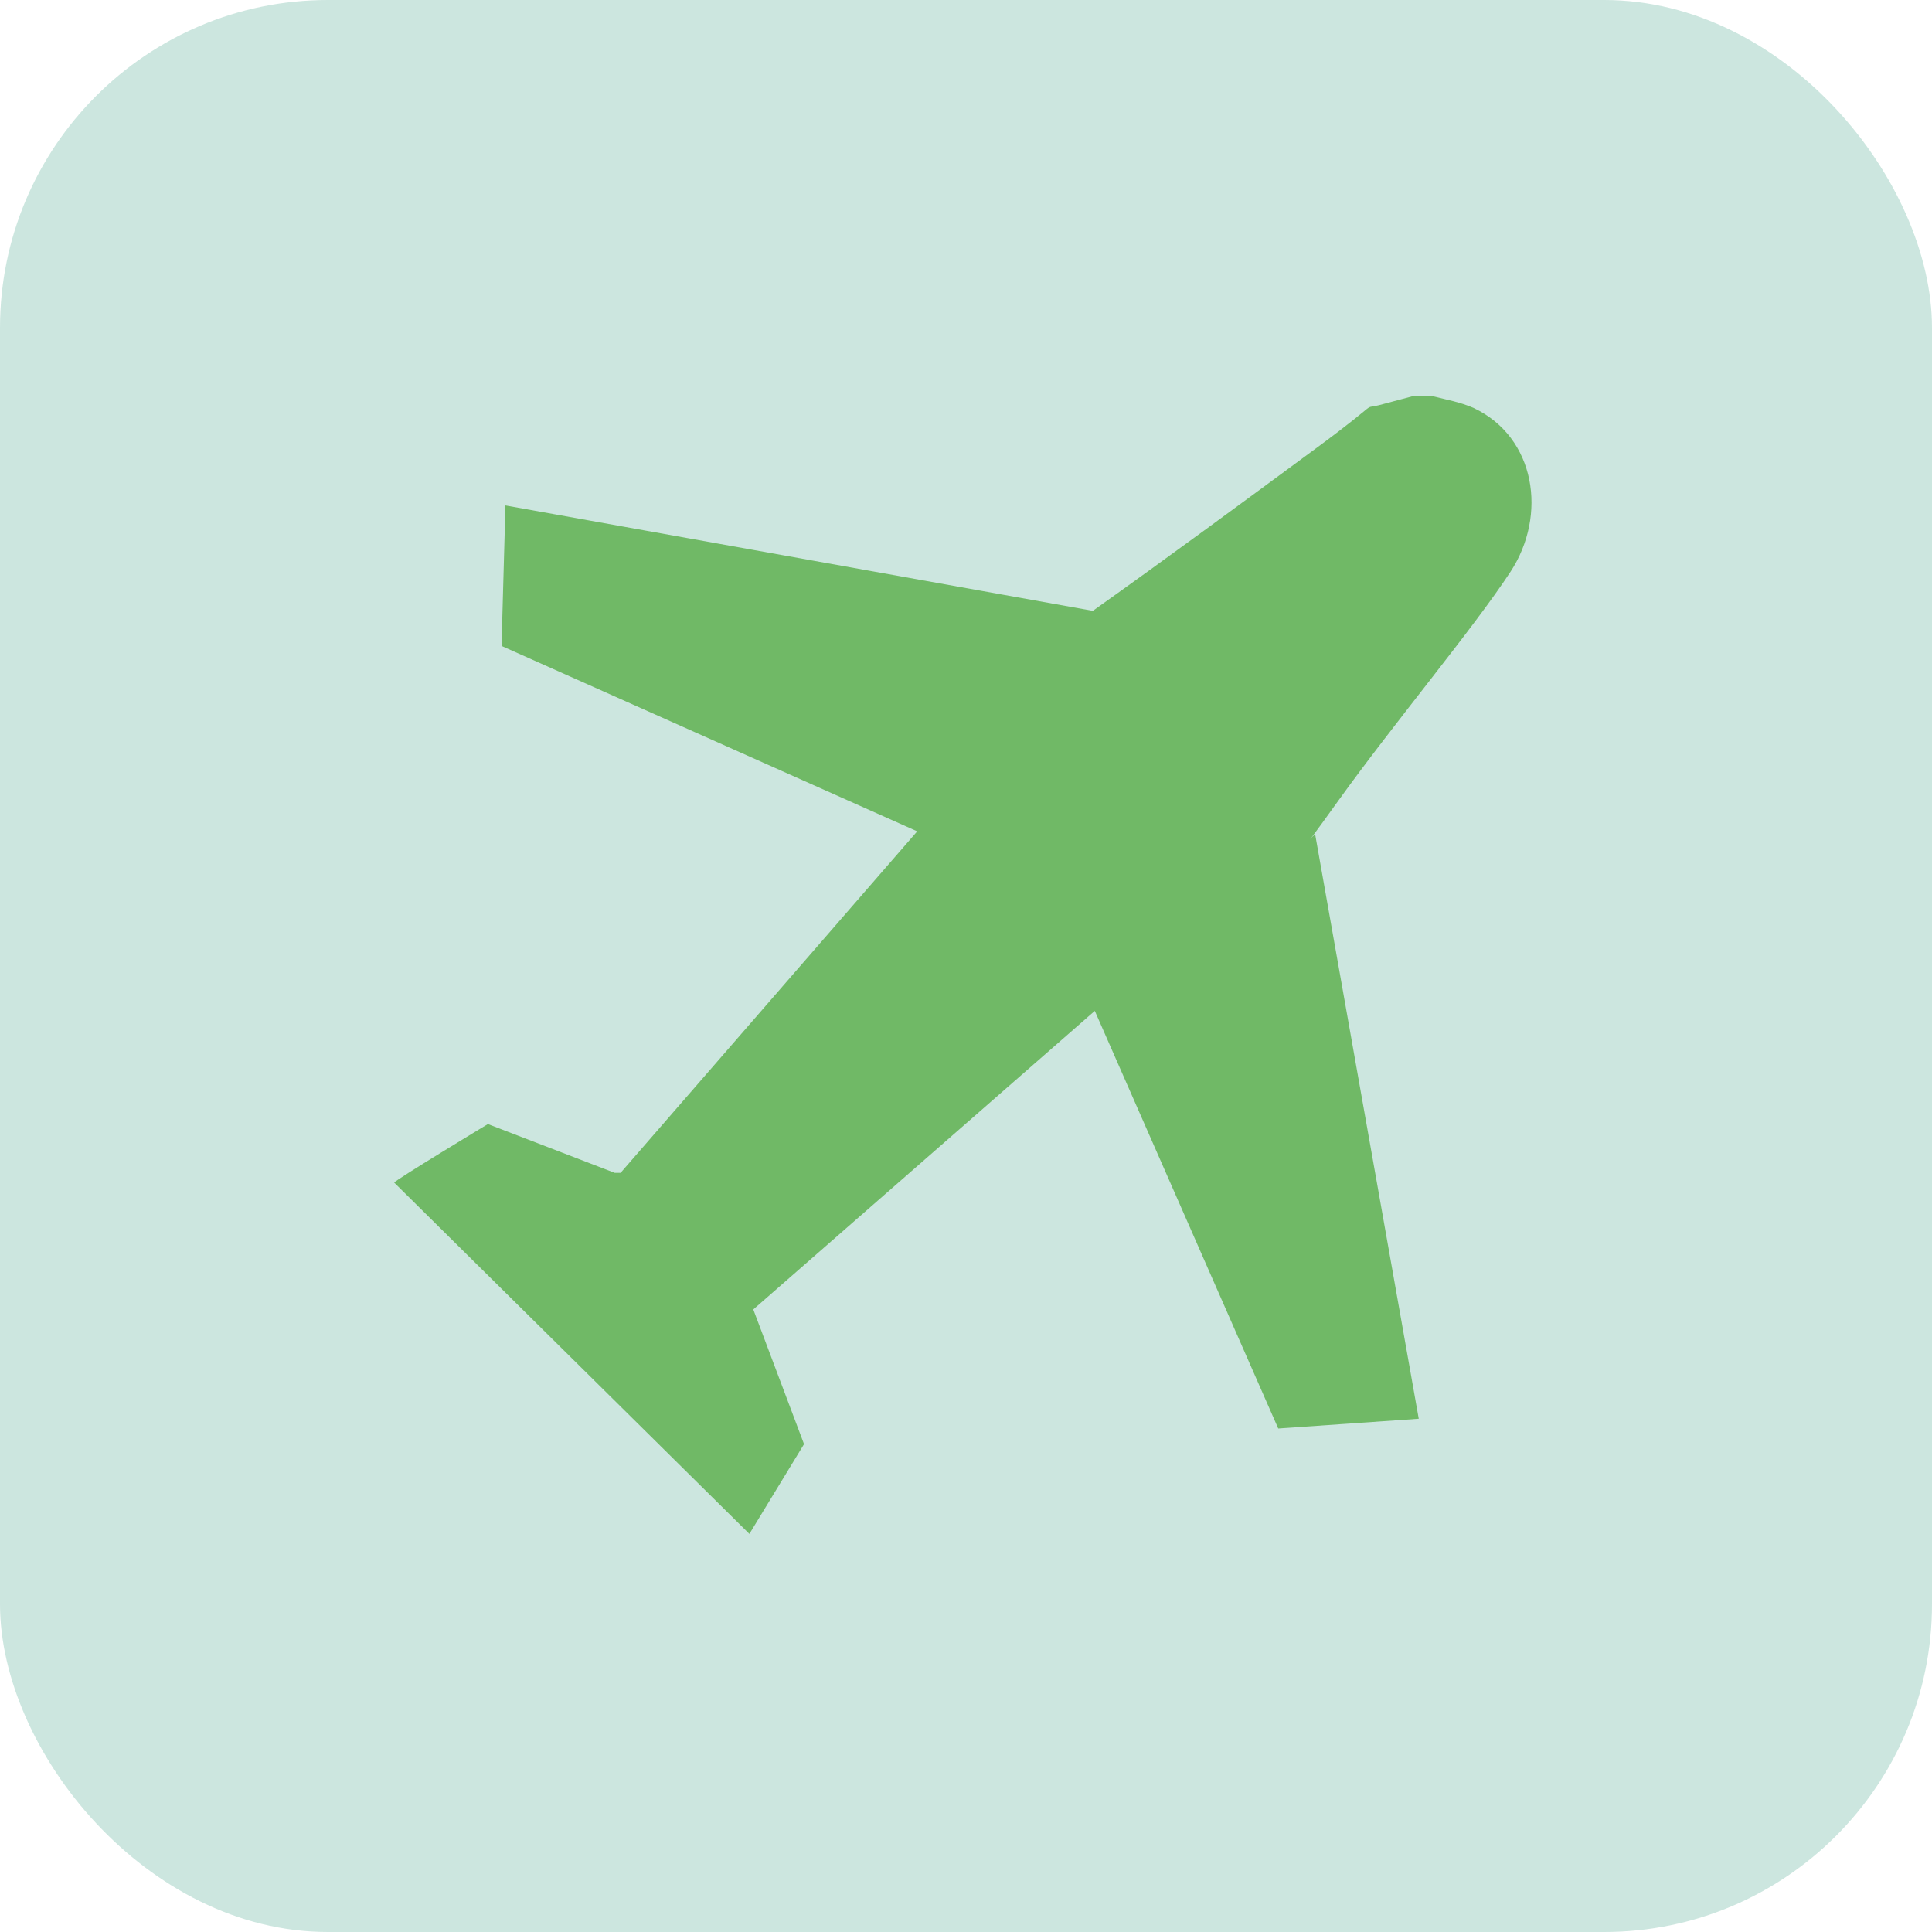 <?xml version="1.0" encoding="UTF-8"?>
<svg id="Camada_1" xmlns="http://www.w3.org/2000/svg" version="1.1" viewBox="0 0 99 99">
  <!-- Generator: Adobe Illustrator 29.7.1, SVG Export Plug-In . SVG Version: 2.1.1 Build 8)  -->
  <defs>
    <style>
      .st0 {
        fill: #70b966;
      }

      .st1 {
        fill: #008662;
        opacity: .2;
      }
    </style>
  </defs>
  <rect class="st1" x="0" y="0" width="99" height="99" rx="16.8" ry="16.8"/>
  <path class="st0" d="M73.4,20.3c.8.2,1.4.3,2.1.6,3.2,1.5,3.8,5.5,1.9,8.4s-6,7.8-8.8,11.7-1.2,1.5-1.2,1.8l5.3,29.9-7.2.5-9.4-21.4-17.5,15.3,2.6,6.9-2.8,4.6-18.2-18h0c0-.1,4.8-3,4.8-3l6.5,2.5h.3s15.2-17.5,15.2-17.5l-21.3-9.5.2-7.2,30.1,5.4c3.8-2.7,7.6-5.5,11.4-8.3s2.1-1.9,3.5-2.3l1.5-.4h.8Z"/>
</svg>